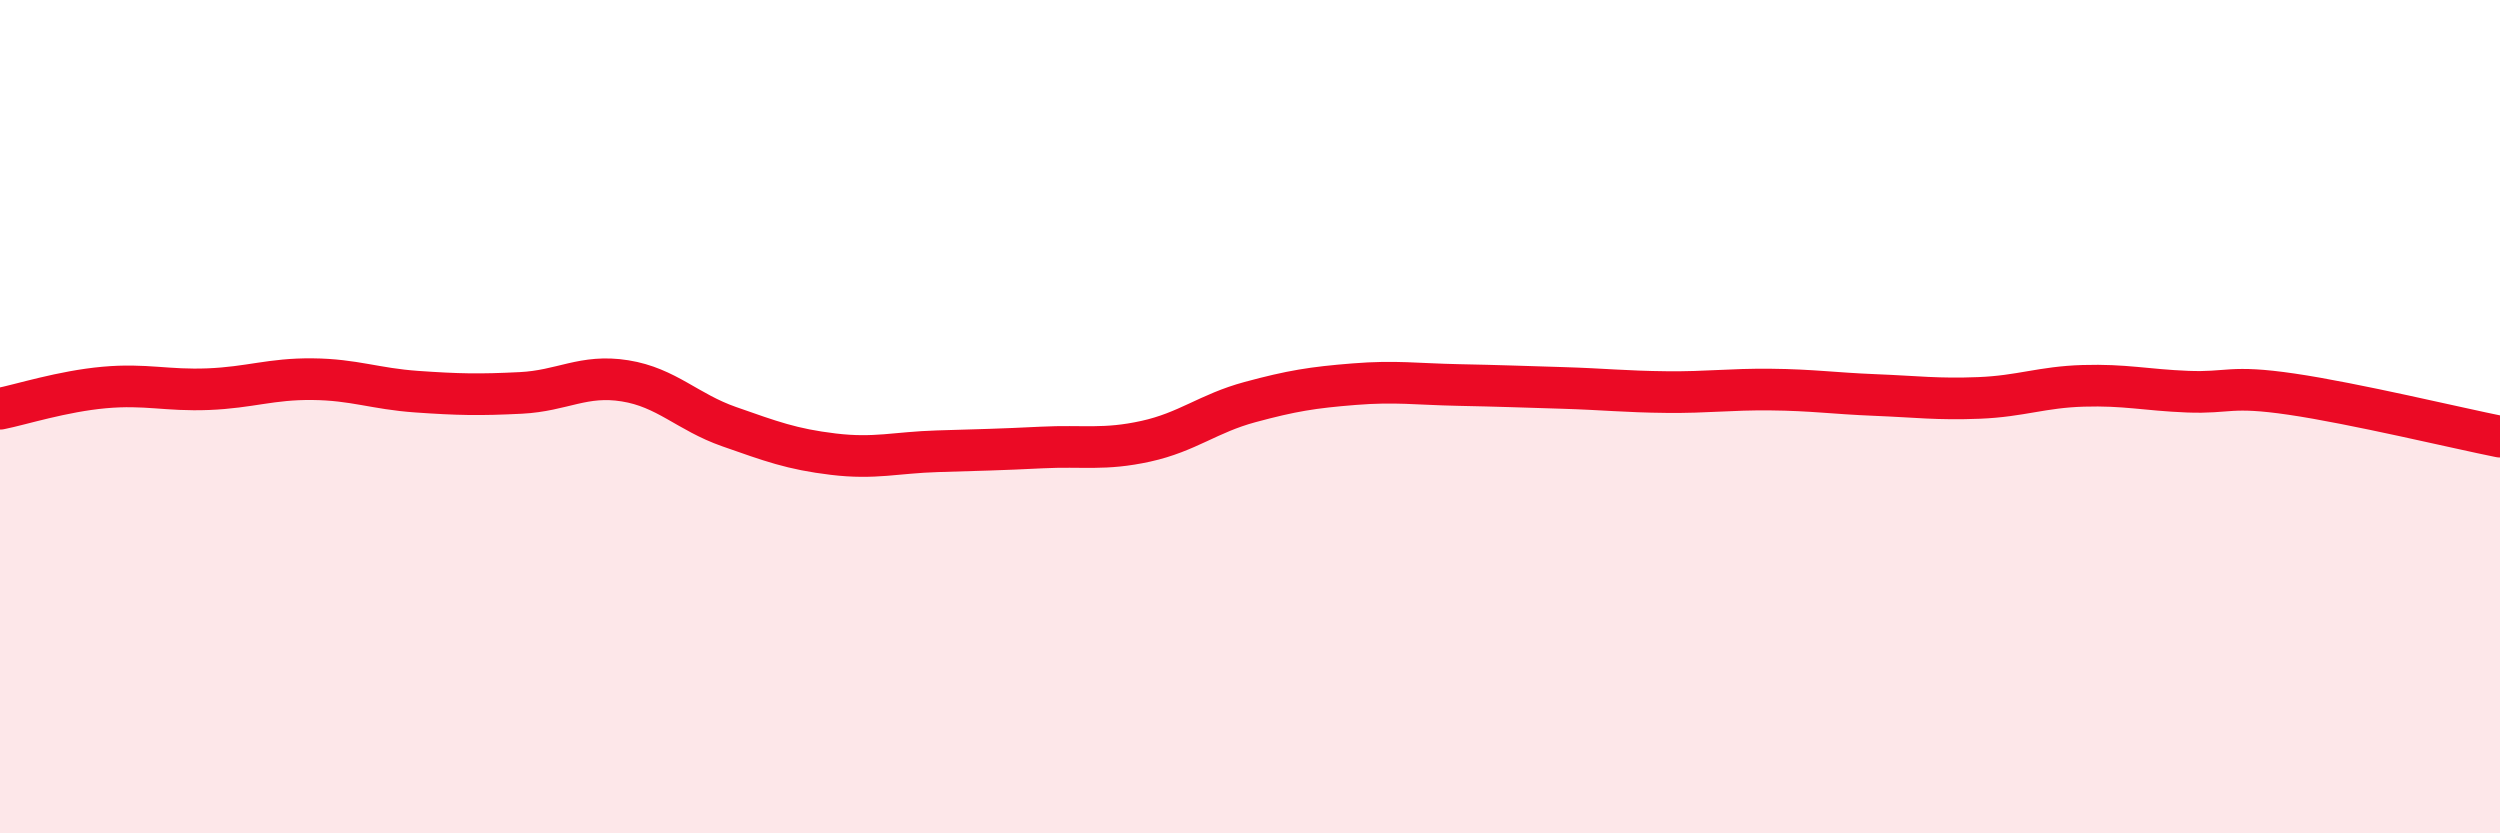 
    <svg width="60" height="20" viewBox="0 0 60 20" xmlns="http://www.w3.org/2000/svg">
      <path
        d="M 0,9.81 C 0.5,9.71 1.5,9.39 2.5,9.3 C 3.5,9.21 4,9.38 5,9.34 C 6,9.3 6.5,9.09 7.5,9.1 C 8.5,9.11 9,9.33 10,9.4 C 11,9.47 11.5,9.48 12.5,9.43 C 13.5,9.38 14,8.98 15,9.14 C 16,9.3 16.5,9.89 17.5,10.24 C 18.5,10.59 19,10.78 20,10.9 C 21,11.02 21.5,10.86 22.5,10.83 C 23.5,10.8 24,10.79 25,10.74 C 26,10.69 26.5,10.81 27.5,10.59 C 28.5,10.37 29,9.92 30,9.65 C 31,9.38 31.5,9.3 32.5,9.22 C 33.5,9.14 34,9.22 35,9.24 C 36,9.26 36.5,9.28 37.5,9.31 C 38.5,9.34 39,9.4 40,9.41 C 41,9.42 41.5,9.34 42.5,9.35 C 43.5,9.36 44,9.44 45,9.48 C 46,9.52 46.5,9.59 47.5,9.55 C 48.5,9.51 49,9.29 50,9.26 C 51,9.23 51.5,9.36 52.5,9.4 C 53.5,9.44 53.5,9.24 55,9.46 C 56.5,9.68 59,10.28 60,10.48L60 20L0 20Z"
        fill="#EB0A25"
        opacity="0.1"
        stroke-linecap="round"
        stroke-linejoin="round"
      />
      <path
        d="M 0,9.81 C 0.5,9.71 1.5,9.39 2.5,9.3 C 3.5,9.21 4,9.38 5,9.34 C 6,9.3 6.5,9.09 7.5,9.1 C 8.5,9.11 9,9.33 10,9.4 C 11,9.47 11.5,9.48 12.5,9.43 C 13.5,9.38 14,8.98 15,9.14 C 16,9.3 16.5,9.89 17.5,10.24 C 18.5,10.59 19,10.78 20,10.9 C 21,11.02 21.5,10.86 22.5,10.83 C 23.5,10.8 24,10.79 25,10.74 C 26,10.69 26.5,10.81 27.5,10.59 C 28.5,10.37 29,9.92 30,9.65 C 31,9.38 31.5,9.3 32.5,9.22 C 33.5,9.14 34,9.22 35,9.24 C 36,9.26 36.5,9.28 37.5,9.31 C 38.5,9.34 39,9.4 40,9.41 C 41,9.42 41.5,9.34 42.5,9.35 C 43.5,9.36 44,9.44 45,9.48 C 46,9.52 46.5,9.59 47.5,9.55 C 48.5,9.51 49,9.29 50,9.26 C 51,9.23 51.5,9.36 52.5,9.4 C 53.5,9.44 53.5,9.24 55,9.46 C 56.5,9.68 59,10.28 60,10.48"
        stroke="#EB0A25"
        stroke-width="1"
        fill="none"
        stroke-linecap="round"
        stroke-linejoin="round"
      />
    </svg>
  